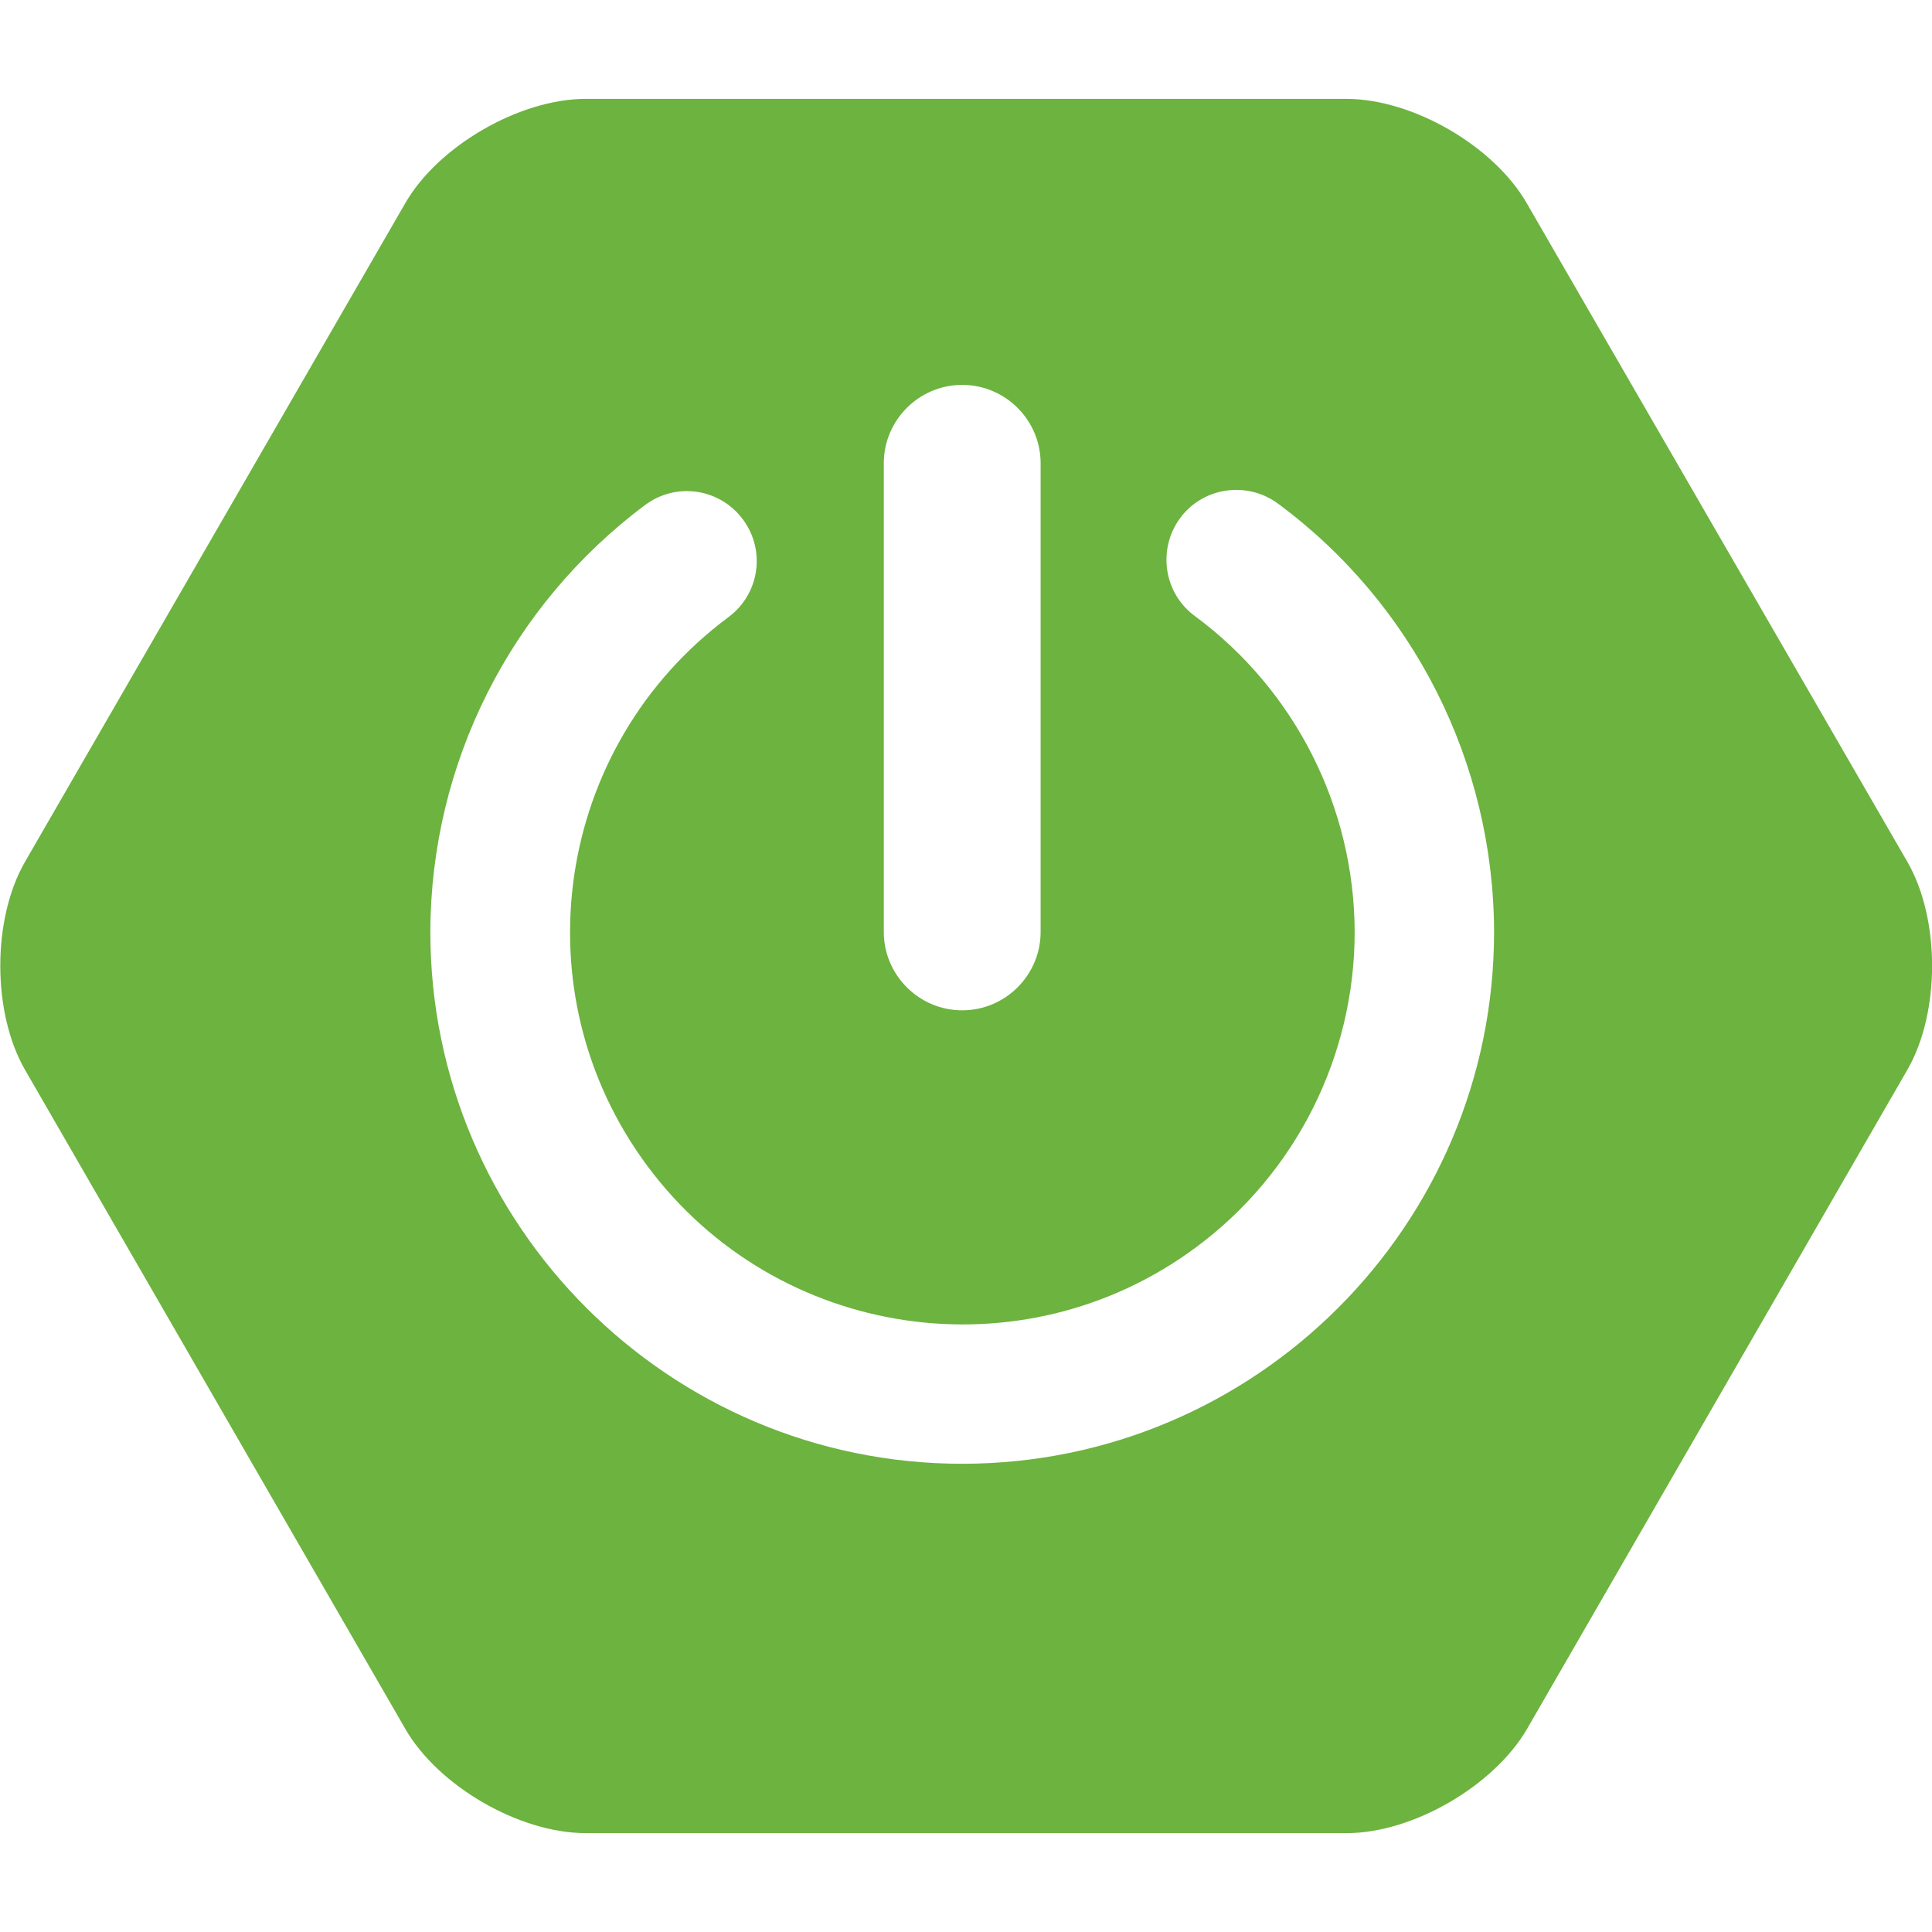 <svg width="100" height="100" version="1.1" id="Layer_1" xmlns="http://www.w3.org/2000/svg" xmlns:xlink="http://www.w3.org/1999/xlink" x="0px" y="0px" viewBox="0 0 510 457.8" style="enable-background:new 0 0 510 457.8;" xml:space="preserve">
<style type="text/css">
	.st0{fill:#6DB33F;}
</style>
<title>icon-spring-boot</title>
<g id="Layer_2_1_">
	<g id="Layer_1-2">
		<path class="st0" d="M503.5,201.4L403,27.5C394.3,12.4,372.9,0,355.4,0H154.6c-17.4,0-38.9,12.4-47.6,27.5L6.6,201.4    c-8.7,15.1-8.7,39.8,0,54.9l100.4,174c8.7,15.1,30.1,27.5,47.6,27.5h200.9c17.4,0,38.8-12.4,47.6-27.5l100.4-174    C512.2,241.2,512.2,216.5,503.5,201.4z M233.3,96.2c0-11.4,9.3-20.7,20.7-20.7c11.4,0,20.7,9.3,20.7,20.7v123.7    c0,11.4-9.3,20.7-20.7,20.7c-11.4,0-20.7-9.3-20.7-20.7l0,0V96.2z M254,360.3c-77.4,0-140.4-63-140.4-140.4    c0.1-44.4,21.1-86.1,56.7-112.7c8.2-6.1,19.7-4.4,25.8,3.8s4.4,19.7-3.8,25.8l0,0c-45.9,34.1-55.5,99-21.4,144.9    s99,55.5,144.9,21.4c26.3-19.5,41.8-50.4,41.8-83.2c-0.1-32.9-15.7-63.8-42.2-83.4c-8.2-6-9.9-17.6-3.9-25.8s17.6-9.9,25.8-3.9    c35.9,26.5,57,68.5,57.1,113.1C394.4,297.4,331.4,360.3,254,360.3z"/>
	</g>
</g>
</svg>